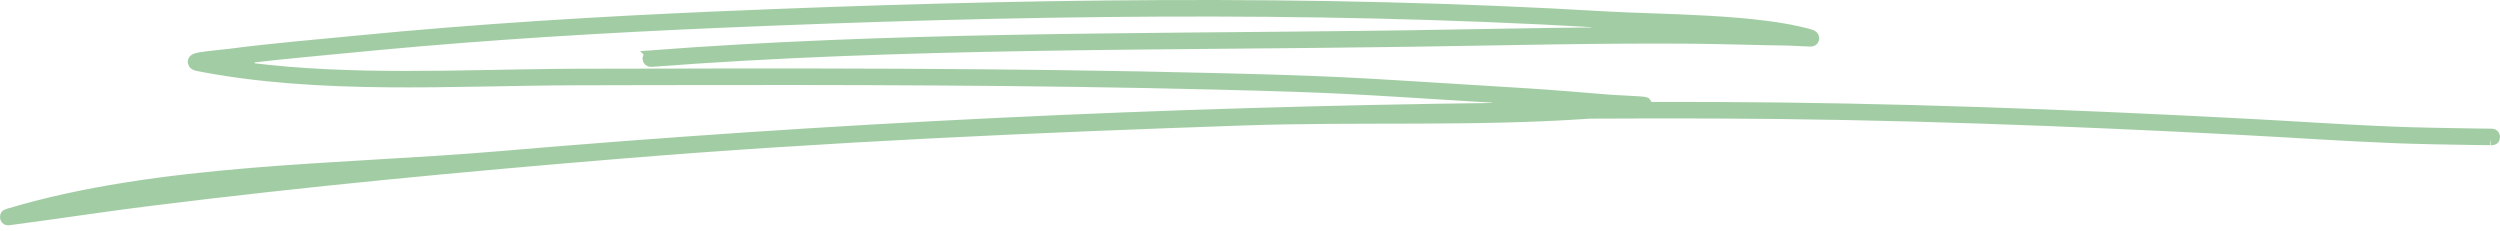 <?xml version="1.0" encoding="UTF-8"?>
<svg xmlns="http://www.w3.org/2000/svg" width="271" height="25" viewBox="0 0 271 25" fill="none">
  <path d="M78.071 1.72C110.061 0.365 142.09 -0.164 174.049 1.734C175.478 1.819 177.226 1.878 179.126 1.944C181.029 2.011 183.09 2.086 185.154 2.204C189.296 2.441 193.406 2.848 196.271 3.688C196.555 3.771 196.635 3.903 196.667 3.982C196.707 4.08 196.701 4.176 196.698 4.204C196.686 4.269 196.666 4.337 196.626 4.393C196.593 4.439 196.527 4.505 196.366 4.541H196.365C196.388 4.536 196.379 4.54 196.303 4.542C196.24 4.543 196.155 4.543 196.052 4.541C195.846 4.536 195.585 4.524 195.305 4.51C194.755 4.482 194.122 4.445 193.766 4.439H193.764C190.315 4.397 186.77 4.267 183.304 4.238C173.139 4.159 162.974 4.424 152.824 4.571C125.502 4.973 97.873 4.667 70.569 6.752C70.355 6.767 70.165 6.605 70.149 6.388V6.387L70.151 6.307C70.175 6.124 70.325 5.976 70.512 5.961L70.511 5.96C96.103 4.009 121.97 4.152 147.675 3.847L152.813 3.779C159.545 3.682 166.259 3.531 172.983 3.467L173.007 2.468C141.389 0.638 109.716 1.173 78.105 2.515C65.747 3.039 53.424 3.772 41.11 4.92L38.648 5.155C34.813 5.531 30.951 5.862 27.108 6.314L27.105 7.307C38.057 8.673 49.586 8.074 60.395 7.967L62.548 7.952C85.771 7.895 108.994 7.848 132.204 8.429C144.977 8.748 146.841 8.919 159.129 9.676C165.213 10.049 166.61 10.126 170.037 10.398L174.391 10.754C174.899 10.796 175.807 10.838 176.614 10.88C177.022 10.901 177.405 10.923 177.708 10.944C177.86 10.955 177.988 10.966 178.087 10.977C178.136 10.982 178.176 10.987 178.206 10.991C178.229 10.995 178.241 10.996 178.245 10.997V10.998C178.363 11.029 178.427 11.073 178.464 11.107C178.502 11.143 178.527 11.184 178.544 11.227L178.667 11.549L179.012 11.548C181.339 11.544 183.67 11.549 185.998 11.556C205.052 11.624 224.087 12.351 243.115 13.344C248.441 13.622 252.686 13.922 257.666 14.148L259.851 14.24C260.984 14.283 262.451 14.321 263.944 14.352L268.205 14.427C268.705 14.434 269.936 14.441 270.104 14.448H270.106C270.209 14.452 270.273 14.477 270.313 14.501C270.356 14.526 270.391 14.56 270.42 14.602C270.45 14.644 270.471 14.689 270.483 14.726C270.497 14.765 270.497 14.78 270.493 14.751L270.494 14.759L270.496 14.767C270.496 14.765 270.502 14.805 270.5 14.863C270.498 14.921 270.489 14.983 270.47 15.036C270.451 15.087 270.426 15.125 270.393 15.153C270.361 15.18 270.298 15.219 270.169 15.238C270.159 15.239 270.149 15.24 270.136 15.241C270.108 15.243 270.064 15.245 270.002 15.245C269.991 15.245 269.984 15.245 269.977 15.245C269.97 15.245 269.966 15.244 269.963 15.244C269.958 15.244 269.961 15.244 269.971 15.246L269.929 15.238L269.886 15.237L268.194 15.22H268.192C265.683 15.18 262.086 15.12 259.821 15.03C253.842 14.797 249.199 14.454 243.074 14.134C224.066 13.14 205.042 12.416 185.995 12.348H185.994C181.439 12.333 176.884 12.337 172.329 12.362H172.312L172.297 12.363C166.115 12.799 159.864 12.878 153.605 12.899C147.352 12.921 141.086 12.886 134.896 13.098C112.311 13.872 89.586 14.862 67.052 16.72C50.08 18.118 33.129 19.715 16.227 21.828C12.561 22.285 8.886 22.825 5.225 23.337L1.568 23.836C1.519 23.842 1.45 23.851 1.376 23.861C1.301 23.872 1.219 23.883 1.141 23.893C1.062 23.903 0.99 23.912 0.935 23.918C0.911 23.921 0.892 23.923 0.879 23.924C0.784 23.919 0.725 23.9 0.688 23.881C0.649 23.862 0.621 23.837 0.598 23.81C0.546 23.747 0.522 23.669 0.511 23.62L0.51 23.617C0.509 23.613 0.503 23.584 0.501 23.542C0.499 23.494 0.502 23.439 0.516 23.389C0.529 23.341 0.55 23.298 0.585 23.261C0.619 23.224 0.685 23.172 0.816 23.132L0.817 23.133C9.046 20.654 18.101 19.457 27.249 18.697C31.822 18.318 36.413 18.048 40.932 17.781C45.448 17.515 49.895 17.251 54.171 16.885C90.067 13.81 126.138 12.09 162.191 11.656L162.215 10.656C161.322 10.603 160.292 10.538 159.083 10.467H159.084C146.818 9.71 144.945 9.541 132.186 9.222C111.875 8.713 91.56 8.686 71.252 8.726L62.549 8.745C49.091 8.781 34.668 9.806 21.399 7.198C21.086 7.137 20.97 7.009 20.922 6.933C20.862 6.838 20.856 6.742 20.856 6.717V6.707C20.856 6.643 20.867 6.579 20.895 6.521C20.92 6.47 20.972 6.398 21.096 6.328L21.097 6.327C21.108 6.321 21.158 6.297 21.257 6.266C21.351 6.236 21.475 6.204 21.624 6.177H21.625C22.419 6.032 24.011 5.901 24.804 5.797L24.803 5.796C29.371 5.202 33.964 4.817 38.569 4.368C51.715 3.082 64.871 2.283 78.072 1.721L78.071 1.72Z" fill="#A2CDA4" stroke="#A2CDA4"></path>
</svg>
